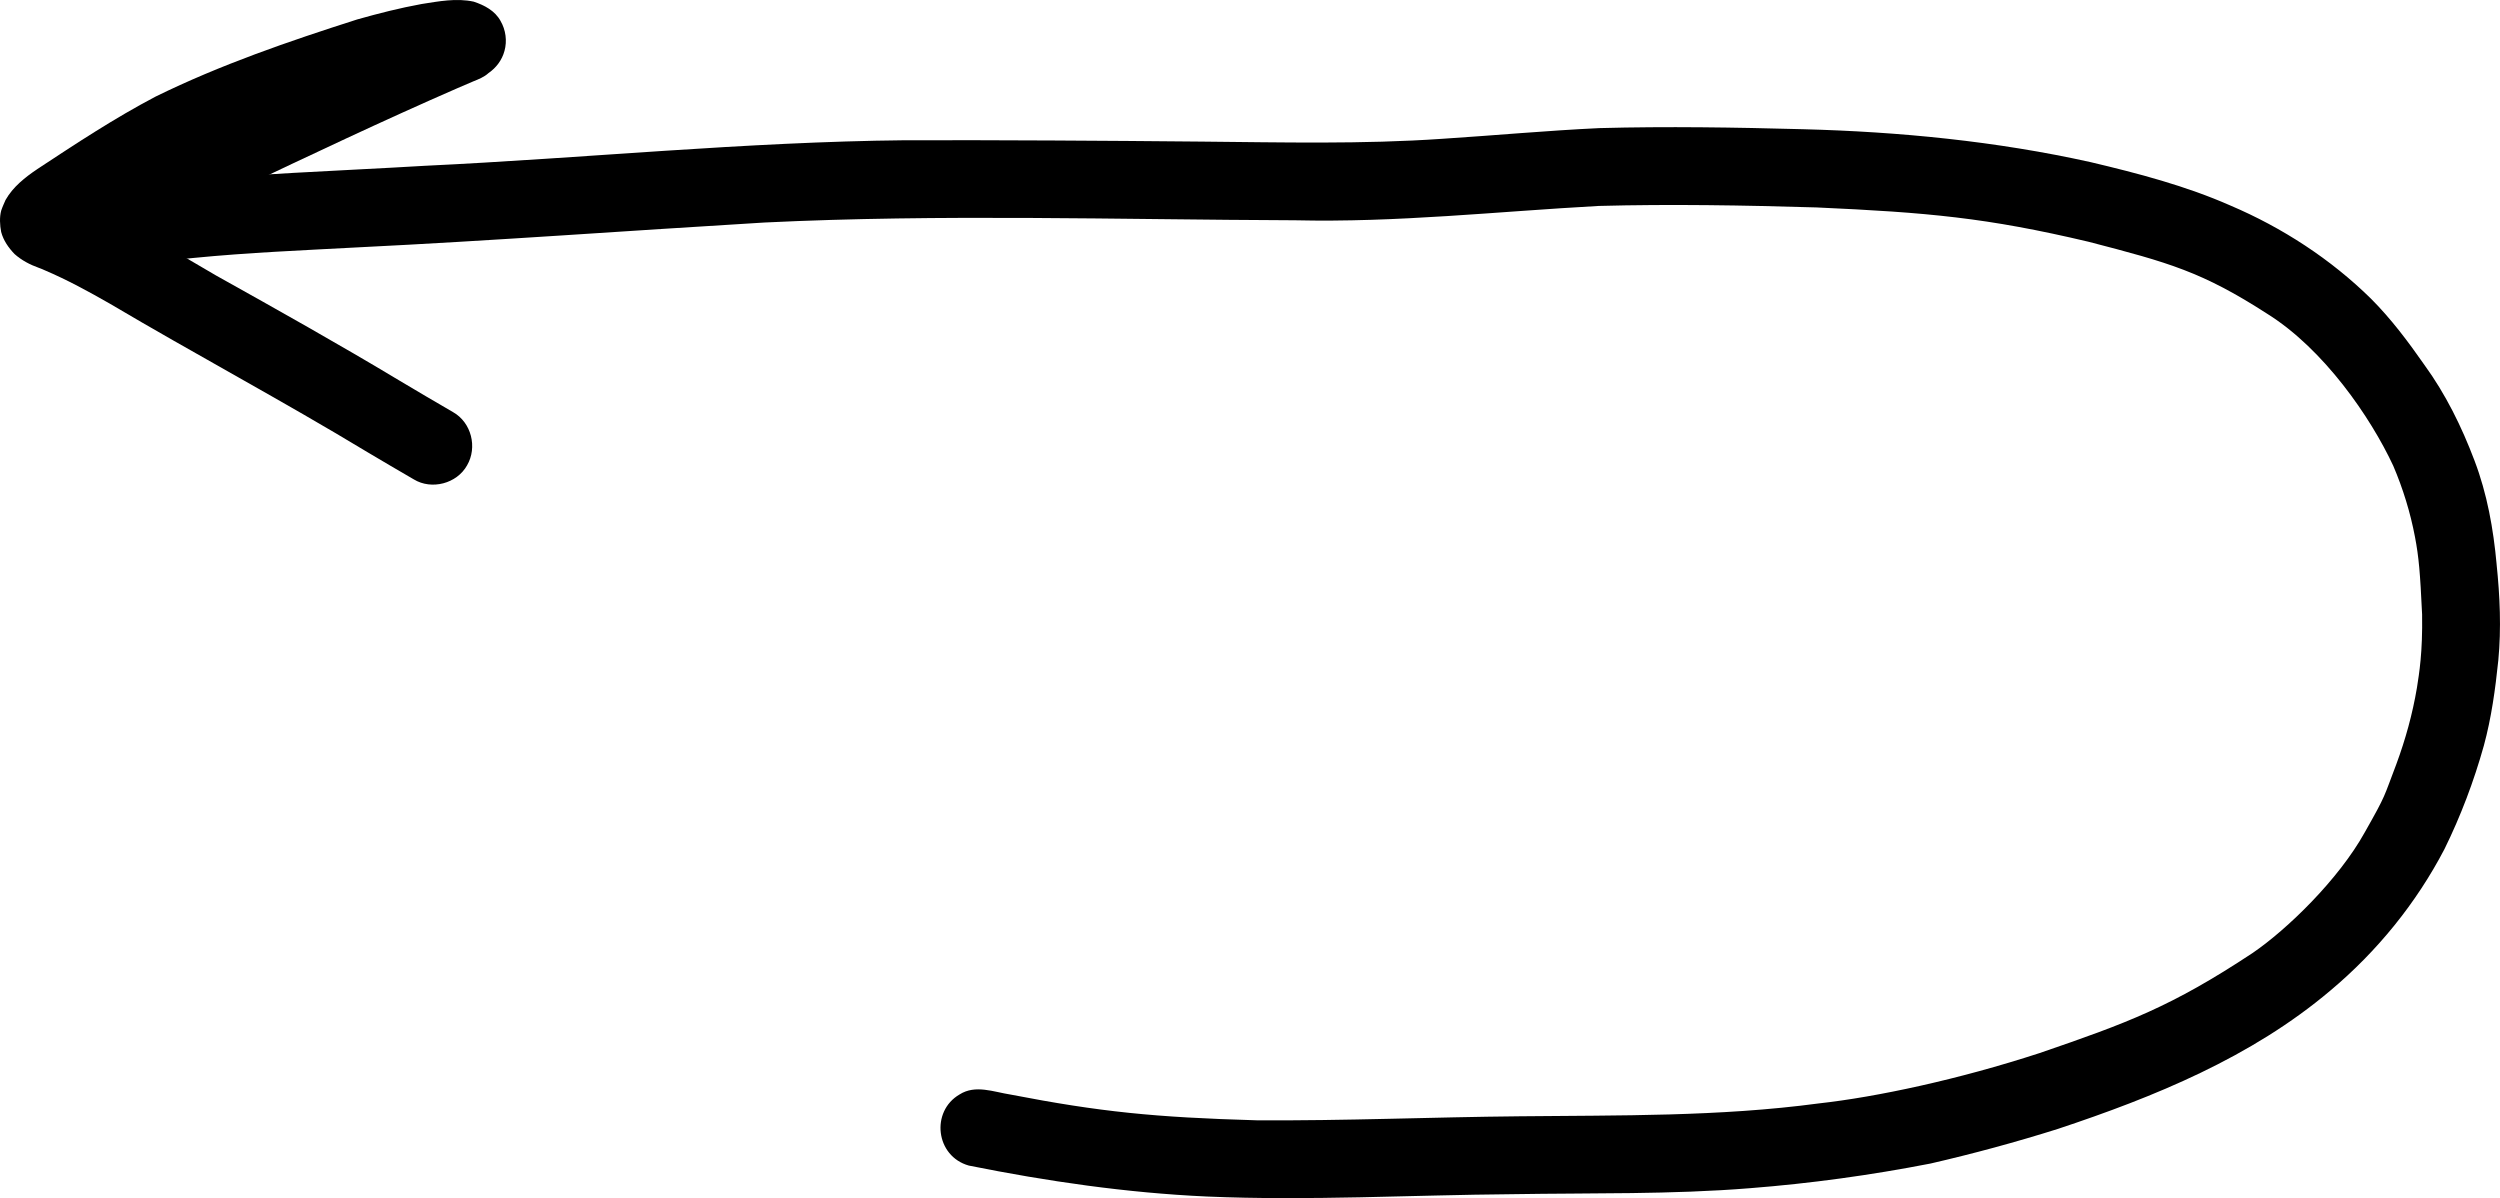 <?xml version="1.0" encoding="UTF-8"?>
<svg id="Layer_5" data-name="Layer 5" xmlns="http://www.w3.org/2000/svg" viewBox="0 0 770.86 369.47">
  <path d="m769.82,174.02c-.99-10.89-2.92-21.74-6.82-31.99-3.95-10.45-8.92-20.56-15.51-29.6-4.97-7.13-10.22-14.12-16.37-20.29-12.43-12.24-27.36-21.94-43.39-28.77-13.8-6.08-28.43-9.9-43.07-13.37-29.14-6.47-58.92-9.38-88.73-10.16-20.91-.56-41.84-.91-62.76-.34-16.19.76-32.35,2.26-48.52,3.3-24.65,1.7-49.36,1.09-74.05.86-30.47-.29-60.93-.48-91.4-.42-49.5.51-98.78,5.53-148.2,7.88-26.97,1.62-54,2.42-80.88,5.35-7.59.72-15.15,1.77-22.71,2.8-2.37.33-4.73.69-7.09,1.09-2.38.32-4.9.84-6.66,2.59-7.84,5.68-5.44,18.33,4.08,20.99,2.69.84,5.37.25,8.05-.29,3.21-.55,6.44-1.02,9.67-1.46.3-.04.6-.08.9-.12,7.76-1.06,15.57-1.78,23.37-2.54,16.77-1.65,33.62-2.34,50.44-3.25,41.88-2.06,83.69-5.16,125.54-7.67,54.49-2.64,109.06-.89,163.59-.69,31.3.74,62.44-2.71,93.65-4.42,22.38-.6,44.78-.2,67.16.46,34.26,1.55,52.44,3.14,83.9,10.59,24.86,6.45,35.01,9.26,55.15,22.25,17.41,10.9,31.79,31.83,38.78,46.82,3.01,7.04,5.27,14.4,6.7,21.92,1.21,6.35,1.59,11.06,2.2,23.91.18,11.82-.88,18.01-1.6,22.65-1.35,8.02-3.52,15.88-6.34,23.51-4,10.44-2.96,9.06-9.72,21-8.06,14.56-23.96,29.97-34.59,37.23-25.13,16.63-38.7,21.59-65.67,30.86-25.06,8.17-50.25,13.55-68.18,15.54-30.54,4.09-61.4,3.63-92.14,3.96-27.04.25-54.06,1.42-81.1,1.24-31.48-.91-48.25-2.59-75.91-7.94-5.22-.81-10.84-3.14-15.72-.03-8.96,5.21-7.41,19.06,2.87,21.93,24.21,4.86,48.69,8.42,73.38,9.54,31.44,1.36,62.89-.47,94.33-.72,24.4-.41,48.84.12,73.18-1.85,18.68-1.46,37.24-4.02,55.63-7.6,13.19-3.04,26.24-6.57,39.16-10.64,29.93-9.93,59.82-22.13,84.13-42.69,14.4-12.07,26.49-26.95,35.18-43.62,5.03-10.22,9.08-20.94,12.15-31.91,2.34-8.6,3.54-17.46,4.46-26.32.94-9.85.49-19.79-.53-29.61Z"/>
  <path d="m154.35,6.47c-1.74-3.18-4.97-4.86-8.29-5.96-5.35-1.16-10.75-.1-16.07.73-6.7,1.22-13.29,2.9-19.84,4.75-21.12,6.75-42.22,13.99-62.15,23.78-12.63,6.63-24.56,14.5-36.46,22.34-3.8,2.57-7.53,5.49-9.83,9.55-.46,1.08-.98,2.16-1.34,3.28-.55,2.02-.42,4.47-.01,6.58.68,2.61,2.27,4.88,4.12,6.8,2.2,1.96,4.74,3.28,7.5,4.27.32.13.65.25.97.37.29.13.57.25.86.38,6.9,2.94,13.49,6.54,20,10.26,26.36,15.6,53.38,30.02,79.59,45.88,4.72,2.79,9.44,5.59,14.19,8.33,5.49,3.35,13.28,1.32,16.42-4.31,3.25-5.57,1.36-13.21-4.31-16.42-5.55-3.2-11.06-6.48-16.57-9.75-18.62-11.19-37.57-21.81-56.54-32.4-7.18-4.14-14.28-8.45-21.5-12.53,9.35-4.62,18.66-9.3,28.04-13.86,22.54-10.71,45.09-21.4,67.96-31.37,1.6-.7,3.2-1.38,4.8-2.06,1.69-.68,3.39-1.34,4.75-2.59,2.37-1.62,4.16-4.02,4.91-6.81.86-3.08.4-6.49-1.21-9.25Z"/>
</svg>